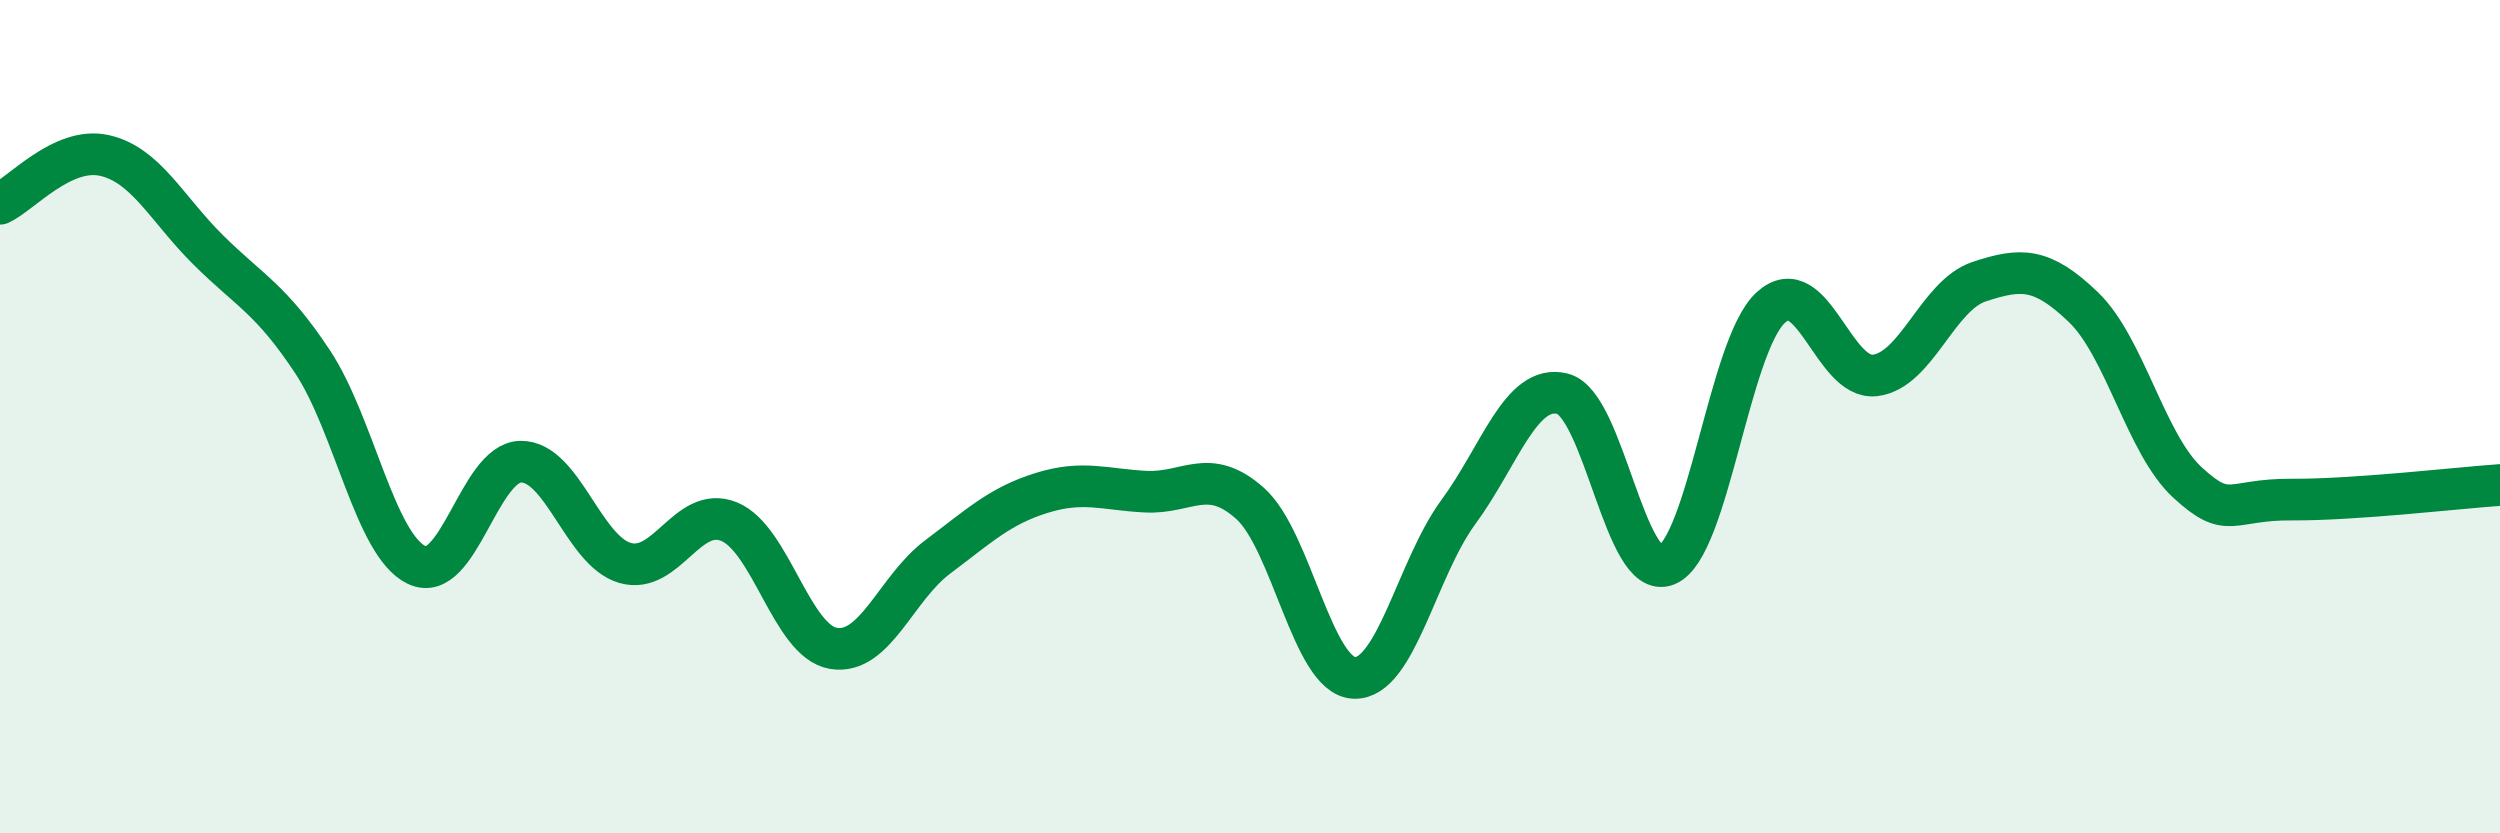 
    <svg width="60" height="20" viewBox="0 0 60 20" xmlns="http://www.w3.org/2000/svg">
      <path
        d="M 0,4.89 C 0.5,4.66 1.5,3.51 2.5,3.73 C 3.5,3.95 4,5.01 5,6 C 6,6.99 6.5,7.17 7.5,8.68 C 8.5,10.19 9,13.08 10,13.56 C 11,14.04 11.5,11.09 12.5,11.08 C 13.5,11.07 14,13.22 15,13.51 C 16,13.8 16.5,12.11 17.5,12.52 C 18.5,12.93 19,15.39 20,15.56 C 21,15.73 21.5,14.12 22.5,13.37 C 23.5,12.62 24,12.14 25,11.83 C 26,11.52 26.5,11.75 27.5,11.8 C 28.5,11.85 29,11.19 30,12.08 C 31,12.97 31.5,16.23 32.5,16.27 C 33.5,16.31 34,13.65 35,12.29 C 36,10.93 36.5,9.2 37.5,9.45 C 38.5,9.7 39,13.97 40,13.56 C 41,13.15 41.5,8.29 42.5,7.38 C 43.5,6.47 44,9.13 45,9.01 C 46,8.89 46.5,7.09 47.5,6.76 C 48.5,6.43 49,6.41 50,7.37 C 51,8.33 51.5,10.66 52.5,11.58 C 53.5,12.5 53.5,11.98 55,11.99 C 56.5,12 59,11.71 60,11.64L60 20L0 20Z"
        fill="#008740"
        opacity="0.1"
        stroke-linecap="round"
        stroke-linejoin="round"
      />
      <path
        d="M 0,4.89 C 0.5,4.66 1.5,3.51 2.5,3.73 C 3.5,3.95 4,5.01 5,6 C 6,6.99 6.5,7.17 7.5,8.68 C 8.5,10.19 9,13.08 10,13.56 C 11,14.04 11.5,11.09 12.5,11.08 C 13.5,11.07 14,13.22 15,13.51 C 16,13.8 16.5,12.11 17.5,12.52 C 18.5,12.93 19,15.39 20,15.56 C 21,15.73 21.5,14.12 22.5,13.37 C 23.5,12.62 24,12.14 25,11.83 C 26,11.52 26.5,11.75 27.5,11.8 C 28.5,11.85 29,11.19 30,12.08 C 31,12.97 31.5,16.23 32.5,16.27 C 33.5,16.31 34,13.65 35,12.29 C 36,10.93 36.5,9.2 37.5,9.45 C 38.5,9.7 39,13.97 40,13.56 C 41,13.15 41.5,8.29 42.5,7.38 C 43.5,6.47 44,9.13 45,9.01 C 46,8.89 46.5,7.09 47.5,6.76 C 48.5,6.43 49,6.41 50,7.37 C 51,8.33 51.5,10.66 52.5,11.58 C 53.5,12.5 53.5,11.98 55,11.99 C 56.5,12 59,11.71 60,11.64"
        stroke="#008740"
        stroke-width="1"
        fill="none"
        stroke-linecap="round"
        stroke-linejoin="round"
      />
    </svg>
  